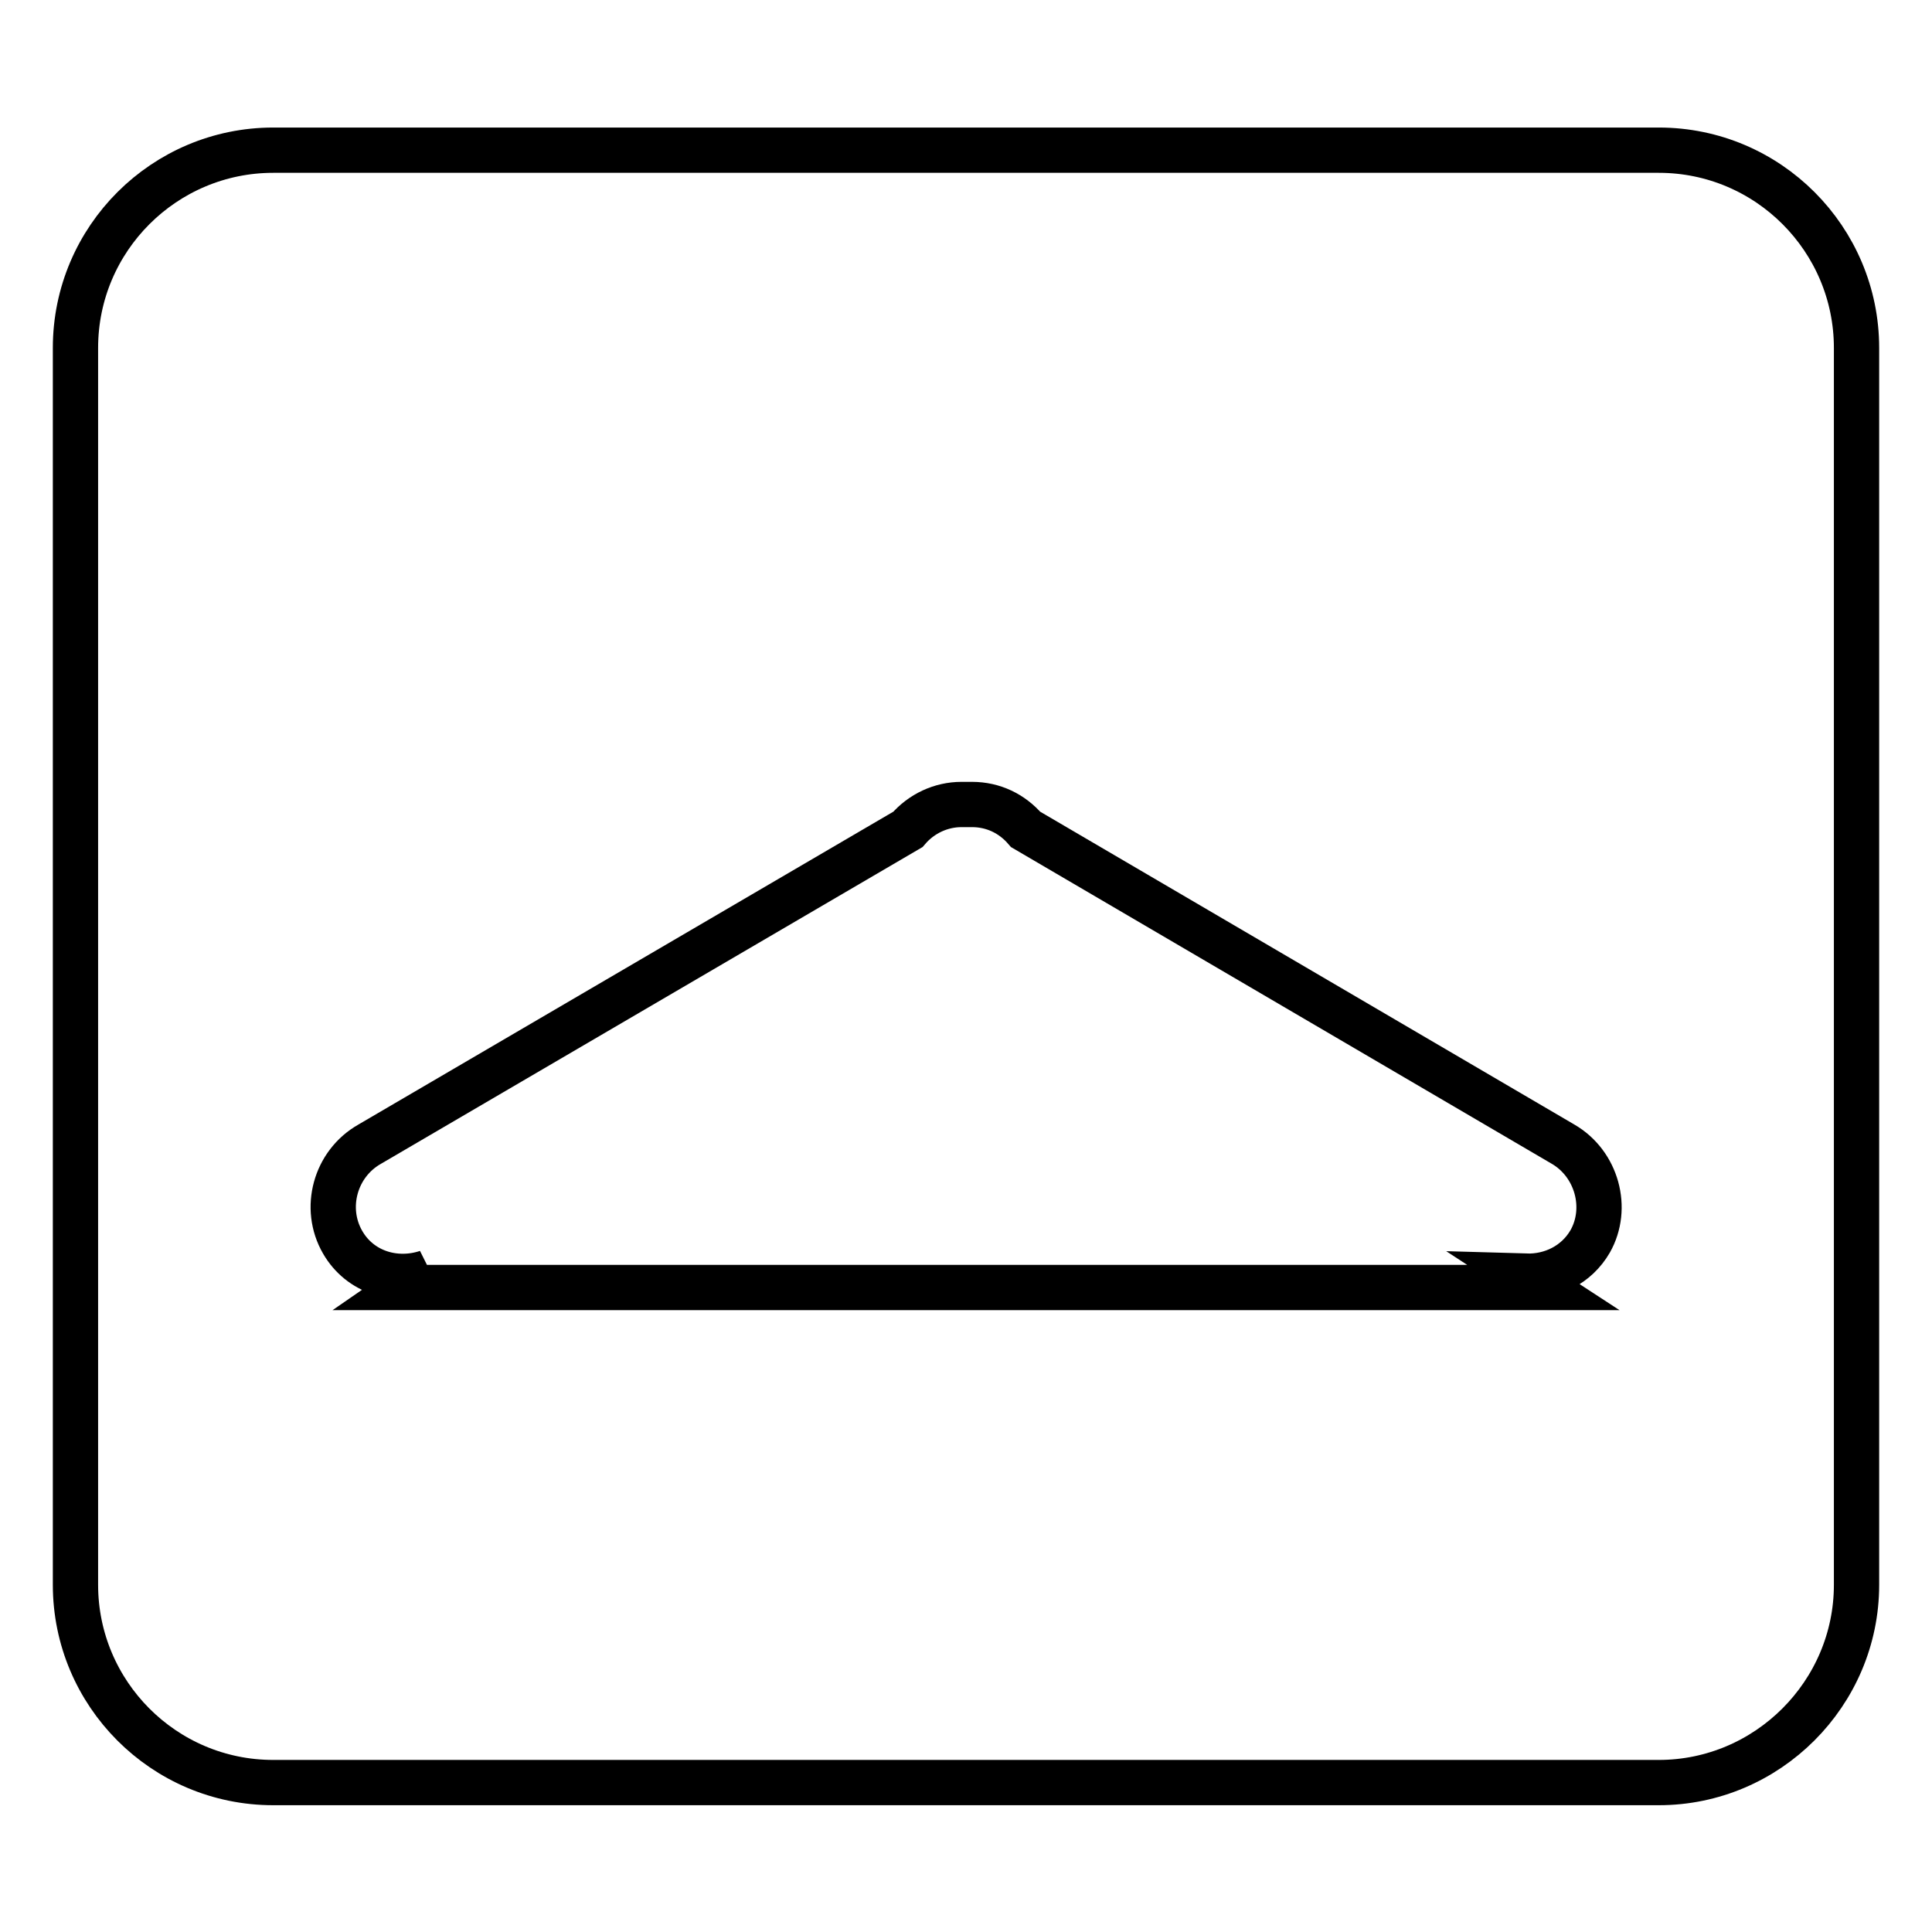 <?xml version="1.0" encoding="utf-8"?>
<!-- Svg Vector Icons : http://www.onlinewebfonts.com/icon -->
<!DOCTYPE svg PUBLIC "-//W3C//DTD SVG 1.1//EN" "http://www.w3.org/Graphics/SVG/1.1/DTD/svg11.dtd">
<svg version="1.1" xmlns="http://www.w3.org/2000/svg" xmlns:xlink="http://www.w3.org/1999/xlink" x="0px" y="0px" viewBox="0 0 256 256" enable-background="new 0 0 256 256" xml:space="preserve">
<g><g><path stroke-width="6" fill-opacity="0" stroke="#000000"  d="M219.8,236.2H36.2c-14.5,0-26.2-11.8-26.2-26.2V46.1c0-14.5,11.8-26.2,26.2-26.2h183.6c14.5,0,26.2,11.8,26.2,26.2v163.9C246,224.4,234.2,236.2,219.8,236.2z M207.1,151.6l-71.2-41.7c-1.8-2.1-4.3-3.3-7.1-3.3c-0.2,0-0.5,0-0.7,0c-0.2,0-0.5,0-0.7,0c-2.7,0-5.3,1.2-7.1,3.3l-71.3,41.7c-4.6,2.6-6.2,8.5-3.6,13c2.3,4,7,5.4,11.2,4l-2.9,2h150.8l-2.3-1.5c3.4,0.1,6.7-1.5,8.5-4.6C213.2,160.1,211.6,154.2,207.1,151.6z"/></g></g>
</svg>